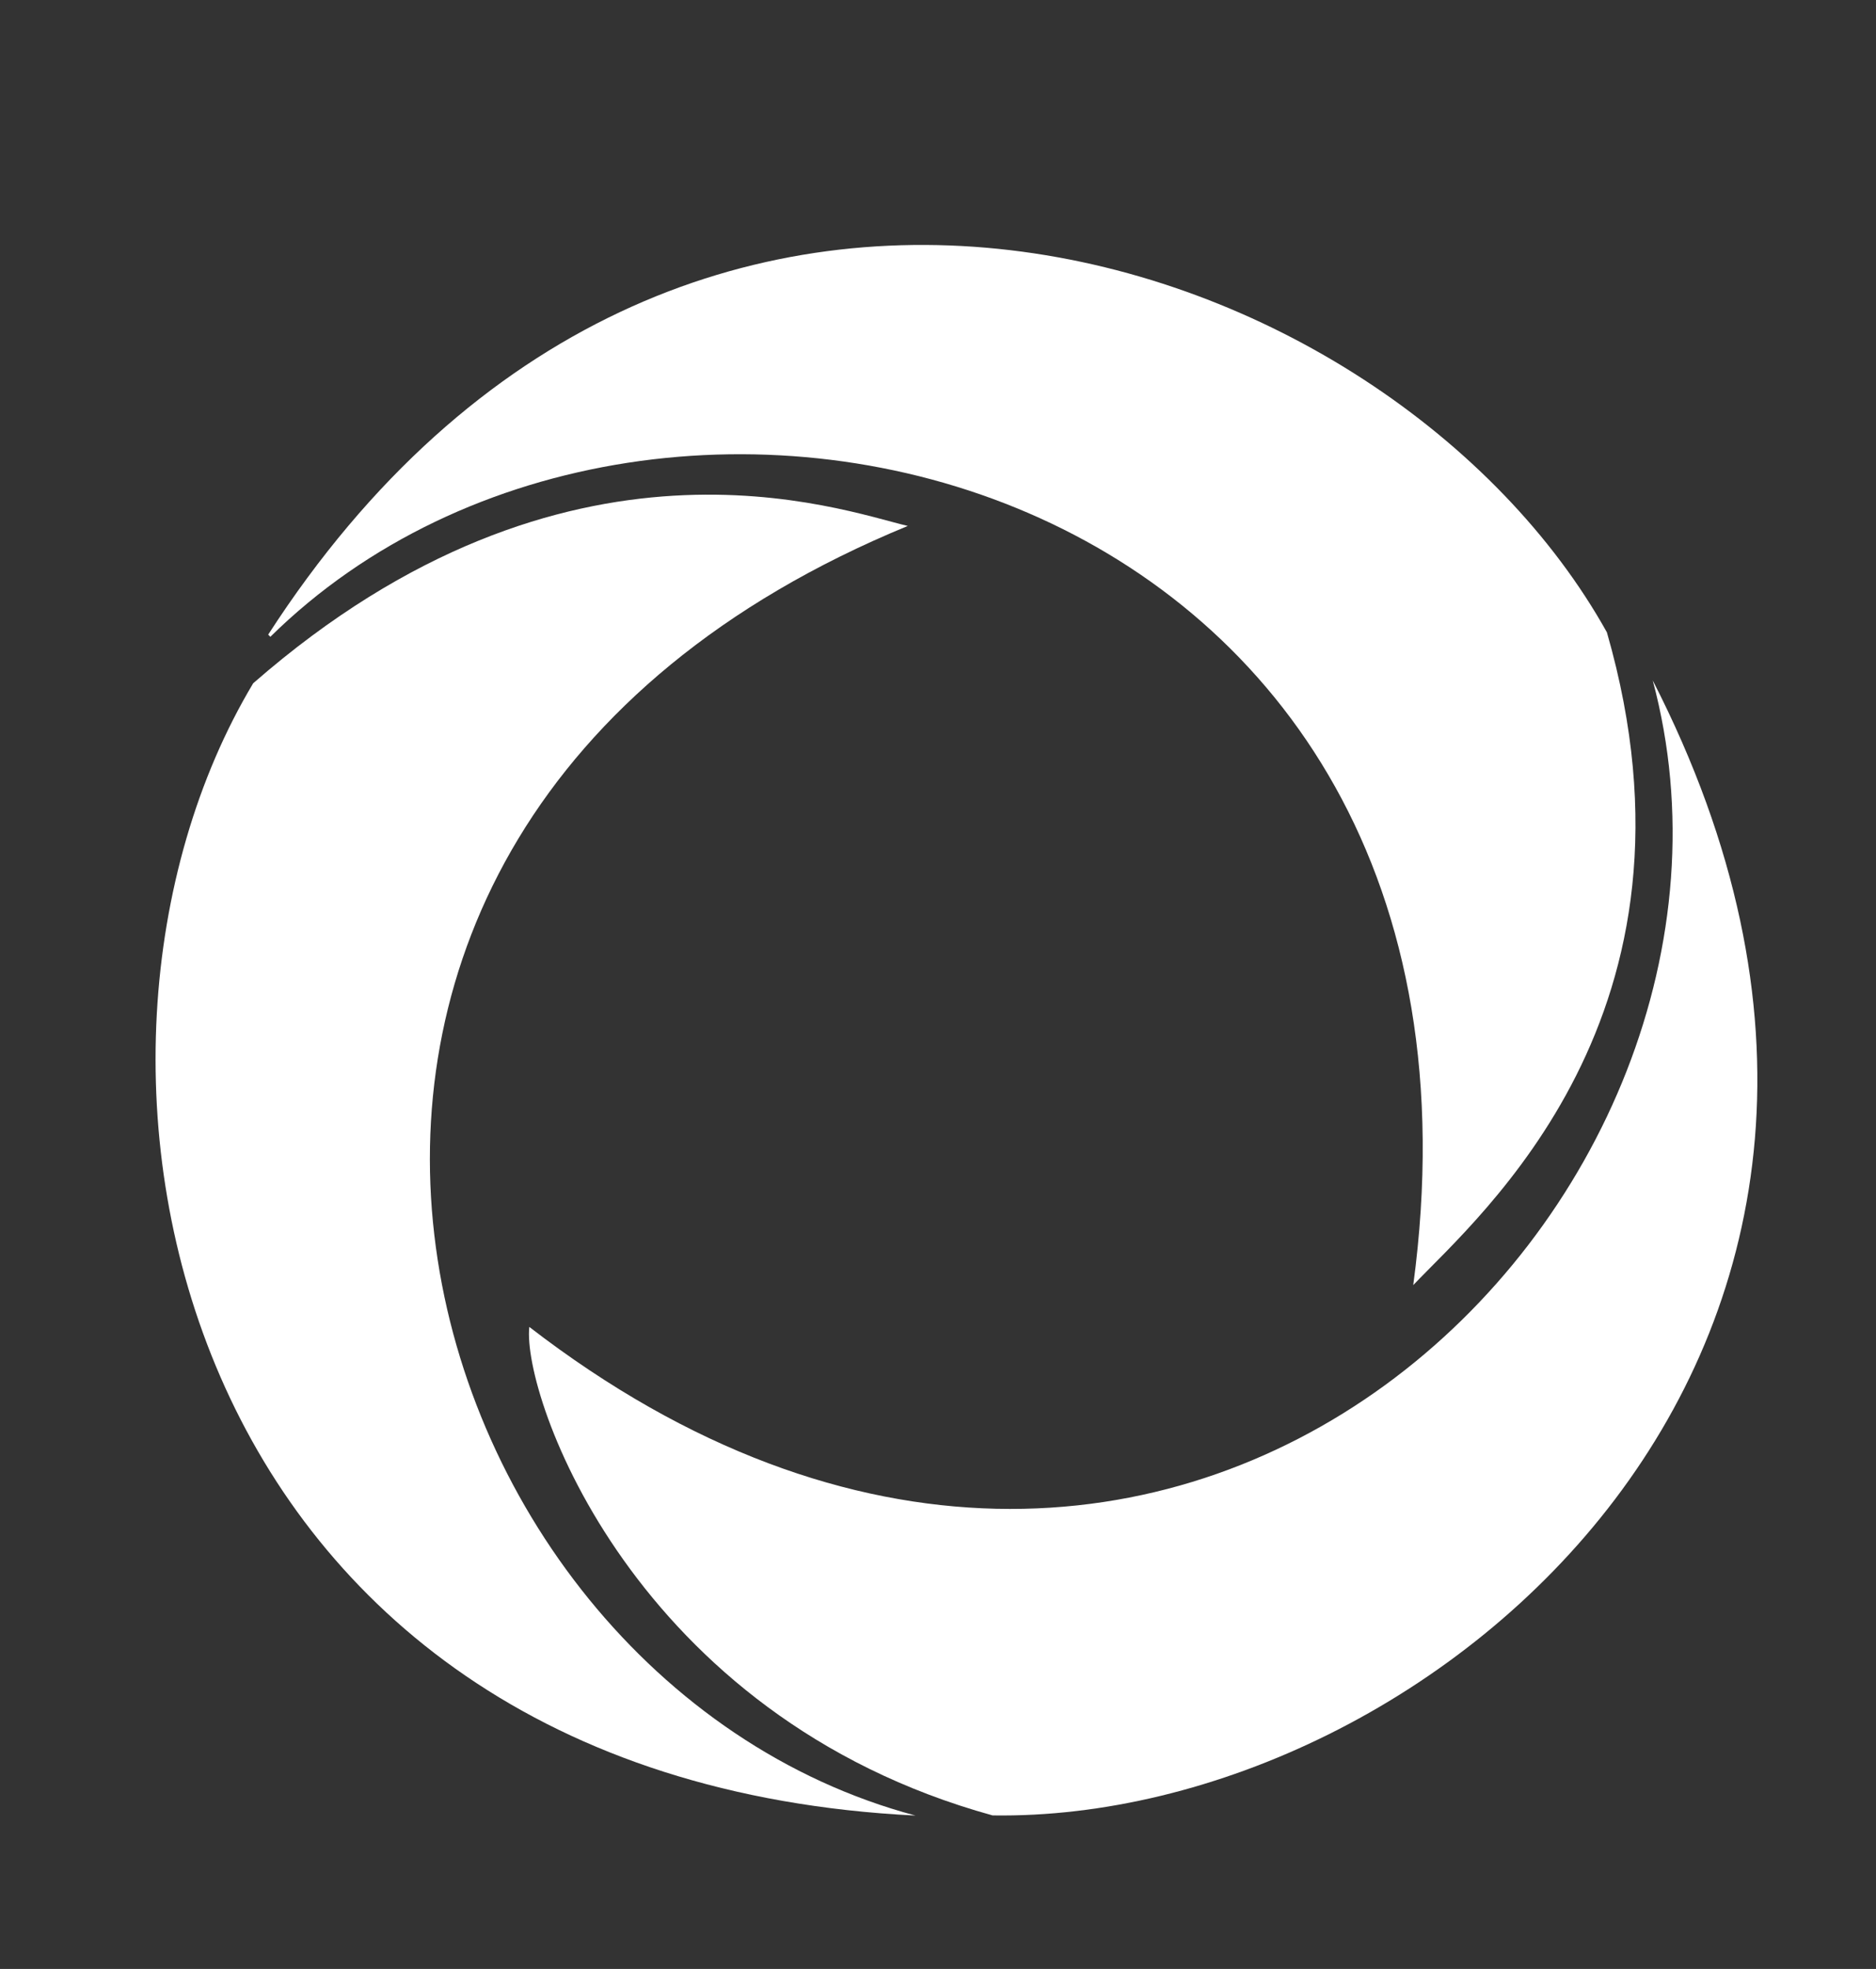 <?xml version="1.0" encoding="utf-8"?>
<!-- Generator: Adobe Illustrator 14.0.0, SVG Export Plug-In . SVG Version: 6.00 Build 43363)  -->
<!DOCTYPE svg PUBLIC "-//W3C//DTD SVG 1.1//EN" "http://www.w3.org/Graphics/SVG/1.1/DTD/svg11.dtd">
<svg version="1.1" xmlns="http://www.w3.org/2000/svg" xmlns:xlink="http://www.w3.org/1999/xlink" x="0px" y="0px"
	 width="270.182px" height="283.465px" viewBox="0 0 270.182 283.465" enable-background="new 0 0 270.182 283.465"
	 xml:space="preserve">
<rect x="0" y="0" width="270.182" height="283.465" fill="#333333" stroke="none"/>
<g id="Layer_2" display="none">
	<rect x="-40.366" y="-36.194" display="inline" width="3678.368" height="369.038"/>
</g>
<g id="Layer_1">
	<g>
		<g id="XMLID_3_">
			<g>
				<path fill="#BCBEC0" d="M231.427-298.82c15.793,54.914-18.291,83.889-27.891,93.974C219.29-321.937,94.701-353.1,38.935-298.179
					l-0.309-0.318C97.612-389.779,200.278-354.706,231.427-298.82z"/>
			</g>
			<g>
			</g>
		</g>
		<g id="XMLID_2_">
			<g>
				<path fill="#BCBEC0" d="M142.953-128.496c-51.723-14.272-67.792-60.38-66.723-70.328
					c92.736,71.547,181.914-18.126,161.795-93.08C287.038-196.312,206.187-127.537,142.953-128.496z"/>
			</g>
			<g>
			</g>
		</g>
		<g id="XMLID_1_">
			<g>
				<path fill="#BCBEC0" d="M36.465-291.491c45.305-39.564,84.685-24.893,94.274-22.649
					c-108.337,44.567-73.877,165.671,1.108,185.666C24.561-133.776,3.996-237.245,36.465-291.491z"/>
			</g>
			<g>
			</g>
		</g>
	</g>
	<g>
		<g>
			<g id="XMLID_15_">
				<g>
					<path d="M316.849-991.375c12.134-90.182-83.823-114.183-126.773-71.884l-0.238-0.245
						c45.431-70.304,124.502-43.291,148.493-0.249C350.494-1021.459,324.243-999.143,316.849-991.375z"/>
				</g>
				<g>
				</g>
			</g>
			<g id="XMLID_14_">
				<g>
					<path d="M270.182-932.578c-39.835-10.992-52.212-46.504-51.389-54.166c71.424,55.105,140.108-13.961,124.612-71.688
						C381.154-984.809,318.884-931.839,270.182-932.578z"/>
				</g>
				<g>
				</g>
			</g>
			<g id="XMLID_13_">
				<g>
					<path d="M260.79-1075.563c-83.439,34.325-56.899,127.598,0.854,142.997c-82.631-4.083-98.47-83.773-73.462-125.553
						C223.074-1088.591,253.404-1077.292,260.79-1075.563z"/>
				</g>
				<g>
				</g>
			</g>
		</g>
		<g>
			<g>
				<path d="M376.091-1035.232H388.8v51.399c0,1.599,1.321,3.006,2.915,3.006h22.22v11.488h-24.857
					c-7.146,0-12.986-5.839-12.986-12.895V-1035.232z"/>
				<path d="M447.092-1036.267c18.171,0,31.253,13.355,31.253,33.976c0,20.612-13.082,33.991-31.253,33.991
					c-18.165,0-31.166-13.379-31.166-33.991C415.926-1022.912,428.927-1036.267,447.092-1036.267z M447.092-979.884
					c11.01,0,18.171-8.563,18.171-22.407c0-12.417-7.161-22.493-18.171-22.493c-11.014,0-18.074,8.654-18.074,22.493
					C429.018-988.447,436.079-979.884,447.092-979.884z"/>
				<path d="M528.759-980.63v-12.714l0,0v-11.287h12.703v25.557c0,8.4-14.316,10.684-21.654,10.775
					c-9.693,0-18.443-2.834-24.854-10.167c-5.643-6.496-8.094-15.16-8.094-23.824c0-7.424,1.886-14.958,6.399-21.358
					c5.936-8.664,15.251-12.527,25.992-12.618c6.683,0,12.694,1.216,18.917,3.379v11.685h-1.604
					c-4.801-2.446-11.483-3.581-16.758-3.581c-6.209,0-12.145,2.346-15.815,7.534c-2.815,4.05-4.05,10.167-4.05,15.059
					c0,13.925,7.348,22.493,21.655,22.493C524.048-979.697,526.59-979.975,528.759-980.63z"/>
				<path d="M583.103-1036.267c18.165,0,31.252,13.355,31.252,33.976c0,20.612-13.087,33.991-31.252,33.991
					c-18.171,0-31.157-13.379-31.157-33.991C551.946-1022.912,564.932-1036.267,583.103-1036.267z M583.103-979.884
					c11.014,0,18.165-8.563,18.165-22.407c0-12.417-7.151-22.493-18.165-22.493c-11.01,0-18.075,8.654-18.075,22.493
					C565.028-988.447,572.093-979.884,583.103-979.884z"/>
				<path d="M617.691-1023.74v-11.493h48.949v11.493h-18.262v54.401h-12.703v-54.401H617.691z"/>
				<path d="M686.908-969.339h-12.705v-65.894h12.705V-969.339z"/>
				<path d="M704.345-1022.438c0-7.056,5.744-12.795,12.805-12.795h8.755c5.552,0.182,10.636-0.091,16.007,2.451
					c6.869,3.289,10.062,10.914,10.062,18.256c0,6.965-2.441,13.556-8.741,17.414c-4.992,3.111-11.205,3.958-17.236,3.958h-8.941
					v23.814h-12.709V-1022.438z M717.054-1004.449h9.606c6.214,0,12.331-2.451,12.331-9.789c0-8.563-4.705-9.799-12.805-9.799
					h-7.529c-1.604,0-1.604,1.513-1.604,3.111V-1004.449z"/>
				<path d="M790.793-1036.267c18.175,0,31.262,13.355,31.262,33.976c0,20.612-13.087,33.991-31.262,33.991
					c-18.166,0-31.157-13.379-31.157-33.991C759.636-1022.912,772.627-1036.267,790.793-1036.267z M790.793-979.884
					c11.015,0,18.175-8.563,18.175-22.407c0-12.417-7.16-22.493-18.175-22.493s-18.075,8.654-18.075,22.493
					C772.718-988.447,779.779-979.884,790.793-979.884z"/>
			</g>
		</g>
		<path d="M840.106-975.063c0,3.733-3.021,6.764-6.759,6.764c-3.743,0-6.764-3.03-6.764-6.764c0-3.739,3.021-6.769,6.764-6.769
			C837.085-981.832,840.106-978.802,840.106-975.063z"/>
		<g>
			<path d="M854.83-1003.942c0-4.547,3.7-8.252,8.253-8.252h5.639c3.59,0.12,6.864-0.062,10.32,1.575
				c4.433,2.13,6.5,7.041,6.5,11.775c0,4.49-1.585,8.741-5.648,11.23c-3.222,1.996-7.218,2.551-11.104,2.551h-5.769v15.356h-8.19
				V-1003.942z M863.02-992.348h6.185c4.012,0,7.955-1.58,7.955-6.319c0-5.514-3.034-6.304-8.257-6.304h-4.849
				c-1.034,0-1.034,0.967-1.034,2.006V-992.348z"/>
			<path d="M888.882-1004.794v-7.4h31.559v7.4h-11.779v35.087h-8.19v-35.087H888.882z"/>
		</g>
	</g>
	<g>
		<g>
			<path fill="#BCBEC0" d="M409.791-238.599c13.268,9.4,19.052,24.594,19.052,39.556c0,14.22-6.516,27.242-16.639,35.688
				c-14.47,12.057-33.522,15.915-51.61,15.915c-17.363,0-33.765-3.38-50.164-8.678v-29.669h3.864
				c13.262,4.577,29.42,8.931,46.543,8.931c13.018,0,36.653-3.624,36.413-21.711c-0.237-11.58-11.332-17.367-21.7-20.493
				c-12.789-3.867-26.051-7.479-38.348-13.267c-17.366-8.679-27.497-24.603-27.497-42.925c0-13.276,6.994-25.324,16.399-33.525
				c10.854-8.921,25.083-12.546,39.072-12.78c18.325,0,34.73,3.128,52.574,8.201v29.417h-4.339
				c-11.822-4.588-31.835-8.201-46.306-8.201c-10.13,0-25.808,3.612-25.808,16.158s19.776,17.601,30.868,21.711
				C384.951-250.18,398.215-246.321,409.791-238.599z"/>
			<path fill="#BCBEC0" d="M491.776-150.09h-32.56v-168.817h32.56V-150.09z"/>
			<path fill="#BCBEC0" d="M511.068-289.481v-29.426h125.407v29.426h-46.791v139.391h-32.557v-139.391H511.068z"/>
			<path fill="#BCBEC0" d="M654.546-318.907h116.967v29.426h-84.41v39.752h62.464v28.227h-62.464v34.507
				c0,4.111,3.618,7.48,7.721,7.48h76.689v29.425h-84.41c-18.088,0-32.558-14.716-32.558-32.551V-318.907z"/>
		</g>
		<path fill="#BCBEC0" d="M825.275-166.987c0,8.246-6.682,14.933-14.924,14.933c-8.245,0-14.93-6.688-14.93-14.933
			c0-8.236,6.685-14.923,14.93-14.923C818.593-181.911,825.275-175.224,825.275-166.987z"/>
		<g>
			<path fill="#BCBEC0" d="M852.394-282.381c0-17.587,14.3-31.882,31.89-31.882h21.812c13.842,0.458,26.503-0.244,39.877,6.099
				c17.119,8.196,25.093,27.198,25.093,45.487c0,17.356-6.097,33.779-21.813,43.402c-12.43,7.737-27.912,9.842-42.921,9.842h-22.274
				v59.343h-31.664V-282.381z M884.058-237.576h23.917c15.486,0,30.722-6.098,30.722-24.399c0-21.327-11.719-24.388-31.896-24.388
				h-18.761c-3.981,0-3.981,3.763-3.981,7.745V-237.576z"/>
			<path fill="#BCBEC0" d="M983.988-285.65v-28.613h121.958v28.613h-45.5v135.561h-31.661V-285.65H983.988z"/>
		</g>
	</g>
	<g>
		<g id="XMLID_6_">
			<g>
				<path fill="#58595B" d="M1465.181-298.82c15.793,54.914-18.291,83.889-27.891,93.974
					c15.754-117.091-108.834-148.254-164.601-93.333l-0.309-0.318C1331.367-389.779,1434.032-354.706,1465.181-298.82z"/>
			</g>
			<g>
			</g>
		</g>
		<g id="XMLID_5_">
			<g>
				<path fill="#58595B" d="M1376.707-128.496c-51.723-14.272-67.792-60.38-66.723-70.328
					c92.736,71.547,181.914-18.126,161.795-93.08C1520.792-196.312,1439.941-127.537,1376.707-128.496z"/>
			</g>
			<g>
			</g>
		</g>
		<g id="XMLID_4_">
			<g>
				<path fill="#58595B" d="M1270.22-291.491c45.305-39.564,84.685-24.893,94.274-22.649
					c-108.337,44.567-73.877,165.671,1.108,185.666C1258.315-133.776,1237.75-237.245,1270.22-291.491z"/>
			</g>
			<g>
			</g>
		</g>
	</g>
	<g>
		<g>
			<path fill="#58595B" d="M1643.545-238.599c13.268,9.4,19.052,24.594,19.052,39.556c0,14.22-6.516,27.242-16.639,35.688
				c-14.47,12.057-33.522,15.915-51.61,15.915c-17.363,0-33.765-3.38-50.164-8.678v-29.669h3.864
				c13.262,4.577,29.42,8.931,46.543,8.931c13.018,0,36.653-3.624,36.413-21.711c-0.237-11.58-11.332-17.367-21.7-20.493
				c-12.789-3.867-26.051-7.479-38.348-13.267c-17.366-8.679-27.497-24.603-27.497-42.925c0-13.276,6.994-25.324,16.399-33.525
				c10.854-8.921,25.083-12.546,39.072-12.78c18.325,0,34.73,3.128,52.574,8.201v29.417h-4.339
				c-11.822-4.588-31.835-8.201-46.306-8.201c-10.13,0-25.808,3.612-25.808,16.158s19.776,17.601,30.868,21.711
				C1618.705-250.18,1631.969-246.321,1643.545-238.599z"/>
			<path fill="#58595B" d="M1725.53-150.09h-32.56v-168.817h32.56V-150.09z"/>
			<path fill="#58595B" d="M1744.822-289.481v-29.426h125.406v29.426h-46.79v139.391h-32.557v-139.391H1744.822z"/>
			<path fill="#58595B" d="M1888.301-318.907h116.967v29.426h-84.409v39.752h62.464v28.227h-62.464v34.507
				c0,4.111,3.618,7.48,7.721,7.48h76.688v29.425h-84.409c-18.088,0-32.558-14.716-32.558-32.551V-318.907z"/>
		</g>
		<path fill="#58595B" d="M2059.029-166.987c0,8.246-6.682,14.933-14.924,14.933c-8.244,0-14.93-6.688-14.93-14.933
			c0-8.236,6.686-14.923,14.93-14.923C2052.348-181.911,2059.029-175.224,2059.029-166.987z"/>
		<g>
			<path fill="#58595B" d="M2086.148-282.381c0-17.587,14.301-31.882,31.891-31.882h21.812c13.843,0.458,26.503-0.244,39.877,6.099
				c17.119,8.196,25.093,27.198,25.093,45.487c0,17.356-6.097,33.779-21.813,43.402c-12.43,7.737-27.912,9.842-42.922,9.842h-22.273
				v59.343h-31.664V-282.381z M2117.813-237.576h23.916c15.486,0,30.722-6.098,30.722-24.399c0-21.327-11.72-24.388-31.896-24.388
				h-18.762c-3.98,0-3.98,3.763-3.98,7.745V-237.576z"/>
			<path fill="#58595B" d="M2217.742-285.65v-28.613h121.959v28.613h-45.5v135.561h-31.66V-285.65H2217.742z"/>
		</g>
	</g>
	<g>
		<g id="XMLID_9_">
			<g>
				<path d="M2689.182-298.82c15.792,54.914-18.291,83.889-27.892,93.974c15.754-117.091-108.834-148.254-164.601-93.333
					l-0.31-0.318C2555.367-389.779,2658.032-354.706,2689.182-298.82z"/>
			</g>
			<g>
			</g>
		</g>
		<g id="XMLID_8_">
			<g>
				<path d="M2600.707-128.496c-51.723-14.272-67.793-60.38-66.723-70.328c92.735,71.547,181.914-18.126,161.795-93.08
					C2744.792-196.312,2663.94-127.537,2600.707-128.496z"/>
			</g>
			<g>
			</g>
		</g>
		<g id="XMLID_7_">
			<g>
				<path d="M2494.22-291.491c45.305-39.564,84.685-24.893,94.274-22.649c-108.337,44.567-73.877,165.671,1.108,185.666
					C2482.315-133.776,2461.75-237.245,2494.22-291.491z"/>
			</g>
			<g>
			</g>
		</g>
	</g>
	<g>
		<g>
			<path d="M2867.545-238.599c13.268,9.4,19.053,24.594,19.053,39.556c0,14.22-6.516,27.242-16.639,35.688
				c-14.471,12.057-33.522,15.915-51.61,15.915c-17.363,0-33.765-3.38-50.163-8.678v-29.669h3.863
				c13.262,4.577,29.42,8.931,46.543,8.931c13.019,0,36.653-3.624,36.413-21.711c-0.237-11.58-11.332-17.367-21.7-20.493
				c-12.789-3.867-26.051-7.479-38.348-13.267c-17.366-8.679-27.496-24.603-27.496-42.925c0-13.276,6.993-25.324,16.398-33.525
				c10.854-8.921,25.084-12.546,39.072-12.78c18.325,0,34.73,3.128,52.574,8.201v29.417h-4.34
				c-11.822-4.588-31.835-8.201-46.305-8.201c-10.131,0-25.809,3.612-25.809,16.158s19.777,17.601,30.869,21.711
				C2842.705-250.18,2855.969-246.321,2867.545-238.599z"/>
			<path d="M2949.53-150.09h-32.56v-168.817h32.56V-150.09z"/>
			<path d="M2968.822-289.481v-29.426h125.406v29.426h-46.79v139.391h-32.558v-139.391H2968.822z"/>
			<path d="M3112.301-318.907h116.967v29.426h-84.409v39.752h62.464v28.227h-62.464v34.507c0,4.111,3.618,7.48,7.721,7.48h76.688
				v29.425h-84.409c-18.088,0-32.558-14.716-32.558-32.551V-318.907z"/>
		</g>
		<path d="M3283.029-166.987c0,8.246-6.682,14.933-14.924,14.933c-8.244,0-14.93-6.688-14.93-14.933
			c0-8.236,6.686-14.923,14.93-14.923C3276.348-181.911,3283.029-175.224,3283.029-166.987z"/>
		<g>
			<path d="M3310.148-282.381c0-17.587,14.301-31.882,31.891-31.882h21.812c13.843,0.458,26.503-0.244,39.877,6.099
				c17.119,8.196,25.093,27.198,25.093,45.487c0,17.356-6.097,33.779-21.813,43.402c-12.43,7.737-27.912,9.842-42.922,9.842h-22.273
				v59.343h-31.664V-282.381z M3341.813-237.576h23.916c15.486,0,30.722-6.098,30.722-24.399c0-21.327-11.72-24.388-31.896-24.388
				h-18.762c-3.98,0-3.98,3.763-3.98,7.745V-237.576z"/>
			<path d="M3441.742-285.65v-28.613h121.959v28.613h-45.5v135.561h-31.66V-285.65H3441.742z"/>
		</g>
	</g>
	<g>
		<g id="XMLID_21_">
			<g>
				<path fill="#FFFFFF" d="M231.427,91.04c15.793,54.914-18.291,83.889-27.891,93.974C219.29,67.922,94.701,36.76,38.935,91.68
					l-0.309-0.318C97.612,0.081,200.278,35.154,231.427,91.04z"/>
			</g>
			<g>
			</g>
		</g>
		<g id="XMLID_20_">
			<g>
				<path fill="#FFFFFF" d="M142.953,261.364C91.23,247.092,75.16,200.983,76.23,191.036
					c92.736,71.547,181.914-18.127,161.795-93.08C287.038,193.547,206.187,262.322,142.953,261.364z"/>
			</g>
			<g>
			</g>
		</g>
		<g id="XMLID_19_">
			<g>
				<path fill="#FFFFFF" d="M36.465,98.369C81.77,58.805,121.15,73.476,130.74,75.72c-108.337,44.567-73.877,165.671,1.108,185.665
					C24.561,256.083,3.996,152.615,36.465,98.369z"/>
			</g>
			<g>
			</g>
		</g>
	</g>
	<g>
		<g>
			<path fill="#FFFFFF" d="M409.791,151.261c13.268,9.399,19.052,24.594,19.052,39.556c0,14.221-6.516,27.242-16.639,35.688
				c-14.47,12.058-33.522,15.915-51.61,15.915c-17.363,0-33.765-3.381-50.164-8.678v-29.67h3.864
				c13.262,4.577,29.42,8.931,46.543,8.931c13.018,0,36.653-3.624,36.413-21.711c-0.237-11.579-11.332-17.366-21.7-20.493
				c-12.789-3.867-26.051-7.479-38.348-13.266c-17.366-8.68-27.497-24.604-27.497-42.926c0-13.275,6.994-25.324,16.399-33.525
				c10.854-8.921,25.083-12.546,39.072-12.78c18.325,0,34.73,3.128,52.574,8.201v29.417h-4.339
				c-11.822-4.588-31.835-8.201-46.306-8.201c-10.13,0-25.808,3.613-25.808,16.158c0,12.547,19.776,17.602,30.868,21.712
				C384.951,139.68,398.215,143.538,409.791,151.261z"/>
			<path fill="#FFFFFF" d="M491.776,239.77h-32.56V70.952h32.56V239.77z"/>
			<path fill="#FFFFFF" d="M511.068,100.379V70.952h125.407v29.427h-46.791V239.77h-32.557V100.379H511.068z"/>
			<path fill="#FFFFFF" d="M654.546,70.952h116.967v29.427h-84.41v39.752h62.464v28.227h-62.464v34.506
				c0,4.111,3.618,7.48,7.721,7.48h76.689v29.426h-84.41c-18.088,0-32.558-14.717-32.558-32.551V70.952z"/>
		</g>
		<path fill="#FFFFFF" d="M825.275,222.872c0,8.245-6.682,14.933-14.924,14.933c-8.245,0-14.93-6.688-14.93-14.933
			c0-8.236,6.685-14.923,14.93-14.923C818.593,207.949,825.275,214.636,825.275,222.872z"/>
		<g>
			<path fill="#FFFFFF" d="M852.394,107.479c0-17.587,14.3-31.882,31.89-31.882h21.812c13.842,0.458,26.503-0.244,39.877,6.099
				c17.119,8.196,25.093,27.197,25.093,45.487c0,17.356-6.097,33.778-21.813,43.401c-12.43,7.737-27.912,9.842-42.921,9.842h-22.274
				v59.344h-31.664V107.479z M884.058,152.283h23.917c15.486,0,30.722-6.098,30.722-24.399c0-21.327-11.719-24.388-31.896-24.388
				h-18.761c-3.981,0-3.981,3.762-3.981,7.744V152.283z"/>
			<path fill="#FFFFFF" d="M983.988,104.209V75.596h121.958v28.613h-45.5V239.77h-31.661V104.209H983.988z"/>
		</g>
	</g>
	<g>
		<g id="XMLID_18_">
			<g>
				<path fill="#808285" d="M1465.181,91.04c15.793,54.914-18.291,83.889-27.891,93.974
					c15.754-117.091-108.834-148.254-164.601-93.333l-0.309-0.318C1331.367,0.081,1434.032,35.154,1465.181,91.04z"/>
			</g>
			<g>
			</g>
		</g>
		<g id="XMLID_17_">
			<g>
				<path fill="#808285" d="M1376.707,261.364c-51.723-14.272-67.792-60.381-66.723-70.328
					c92.736,71.547,181.914-18.127,161.795-93.08C1520.792,193.547,1439.941,262.322,1376.707,261.364z"/>
			</g>
			<g>
			</g>
		</g>
		<g id="XMLID_16_">
			<g>
				<path fill="#808285" d="M1270.22,98.369c45.305-39.564,84.685-24.893,94.274-22.649
					c-108.337,44.567-73.877,165.671,1.108,185.665C1258.315,256.083,1237.75,152.615,1270.22,98.369z"/>
			</g>
			<g>
			</g>
		</g>
	</g>
	<g>
		<g>
			<path fill="#808285" d="M1643.545,151.261c13.268,9.399,19.052,24.594,19.052,39.556c0,14.221-6.516,27.242-16.639,35.688
				c-14.47,12.058-33.522,15.915-51.61,15.915c-17.363,0-33.765-3.381-50.164-8.678v-29.67h3.864
				c13.262,4.577,29.42,8.931,46.543,8.931c13.018,0,36.653-3.624,36.413-21.711c-0.237-11.579-11.332-17.366-21.7-20.493
				c-12.789-3.867-26.051-7.479-38.348-13.266c-17.366-8.68-27.497-24.604-27.497-42.926c0-13.275,6.994-25.324,16.399-33.525
				c10.854-8.921,25.083-12.546,39.072-12.78c18.325,0,34.73,3.128,52.574,8.201v29.417h-4.339
				c-11.822-4.588-31.835-8.201-46.306-8.201c-10.13,0-25.808,3.613-25.808,16.158c0,12.547,19.776,17.602,30.868,21.712
				C1618.705,139.68,1631.969,143.538,1643.545,151.261z"/>
			<path fill="#808285" d="M1725.53,239.77h-32.56V70.952h32.56V239.77z"/>
			<path fill="#808285" d="M1744.822,100.379V70.952h125.406v29.427h-46.79V239.77h-32.557V100.379H1744.822z"/>
			<path fill="#808285" d="M1888.301,70.952h116.967v29.427h-84.409v39.752h62.464v28.227h-62.464v34.506
				c0,4.111,3.618,7.48,7.721,7.48h76.688v29.426h-84.409c-18.088,0-32.558-14.717-32.558-32.551V70.952z"/>
		</g>
		<path fill="#808285" d="M2059.029,222.872c0,8.245-6.682,14.933-14.924,14.933c-8.244,0-14.93-6.688-14.93-14.933
			c0-8.236,6.686-14.923,14.93-14.923C2052.348,207.949,2059.029,214.636,2059.029,222.872z"/>
		<g>
			<path fill="#808285" d="M2086.148,107.479c0-17.587,14.301-31.882,31.891-31.882h21.812c13.843,0.458,26.503-0.244,39.877,6.099
				c17.119,8.196,25.093,27.197,25.093,45.487c0,17.356-6.097,33.778-21.813,43.401c-12.43,7.737-27.912,9.842-42.922,9.842h-22.273
				v59.344h-31.664V107.479z M2117.813,152.283h23.916c15.486,0,30.722-6.098,30.722-24.399c0-21.327-11.72-24.388-31.896-24.388
				h-18.762c-3.98,0-3.98,3.762-3.98,7.744V152.283z"/>
			<path fill="#808285" d="M2217.742,104.209V75.596h121.959v28.613h-45.5V239.77h-31.66V104.209H2217.742z"/>
		</g>
	</g>
	<g>
		<g id="XMLID_12_">
			<g>
				<path fill="#FFFFFF" d="M2689.182,91.04c15.792,54.914-18.291,83.889-27.892,93.974
					c15.754-117.091-108.834-148.254-164.601-93.333l-0.31-0.318C2555.367,0.081,2658.032,35.154,2689.182,91.04z"/>
			</g>
			<g>
			</g>
		</g>
		<g id="XMLID_11_">
			<g>
				<path fill="#FFFFFF" d="M2600.707,261.364c-51.723-14.272-67.793-60.381-66.723-70.328
					c92.735,71.547,181.914-18.127,161.795-93.08C2744.792,193.547,2663.94,262.322,2600.707,261.364z"/>
			</g>
			<g>
			</g>
		</g>
		<g id="XMLID_10_">
			<g>
				<path fill="#FFFFFF" d="M2494.22,98.369c45.305-39.564,84.685-24.893,94.274-22.649
					c-108.337,44.567-73.877,165.671,1.108,185.665C2482.315,256.083,2461.75,152.615,2494.22,98.369z"/>
			</g>
			<g>
			</g>
		</g>
	</g>
	<g>
		<g>
			<path fill="#FFFFFF" d="M2867.545,151.261c13.268,9.399,19.053,24.594,19.053,39.556c0,14.221-6.516,27.242-16.639,35.688
				c-14.471,12.058-33.522,15.915-51.61,15.915c-17.363,0-33.765-3.381-50.163-8.678v-29.67h3.863
				c13.262,4.577,29.42,8.931,46.543,8.931c13.019,0,36.653-3.624,36.413-21.711c-0.237-11.579-11.332-17.366-21.7-20.493
				c-12.789-3.867-26.051-7.479-38.348-13.266c-17.366-8.68-27.496-24.604-27.496-42.926c0-13.275,6.993-25.324,16.398-33.525
				c10.854-8.921,25.084-12.546,39.072-12.78c18.325,0,34.73,3.128,52.574,8.201v29.417h-4.34
				c-11.822-4.588-31.835-8.201-46.305-8.201c-10.131,0-25.809,3.613-25.809,16.158c0,12.547,19.777,17.602,30.869,21.712
				C2842.705,139.68,2855.969,143.538,2867.545,151.261z"/>
			<path fill="#FFFFFF" d="M2949.53,239.77h-32.56V70.952h32.56V239.77z"/>
			<path fill="#FFFFFF" d="M2968.822,100.379V70.952h125.406v29.427h-46.79V239.77h-32.558V100.379H2968.822z"/>
			<path fill="#FFFFFF" d="M3112.301,70.952h116.967v29.427h-84.409v39.752h62.464v28.227h-62.464v34.506
				c0,4.111,3.618,7.48,7.721,7.48h76.688v29.426h-84.409c-18.088,0-32.558-14.717-32.558-32.551V70.952z"/>
		</g>
		<path fill="#FFFFFF" d="M3283.029,222.872c0,8.245-6.682,14.933-14.924,14.933c-8.244,0-14.93-6.688-14.93-14.933
			c0-8.236,6.686-14.923,14.93-14.923C3276.348,207.949,3283.029,214.636,3283.029,222.872z"/>
		<g>
			<path fill="#FFFFFF" d="M3310.148,107.479c0-17.587,14.301-31.882,31.891-31.882h21.812c13.843,0.458,26.503-0.244,39.877,6.099
				c17.119,8.196,25.093,27.197,25.093,45.487c0,17.356-6.097,33.778-21.813,43.401c-12.43,7.737-27.912,9.842-42.922,9.842h-22.273
				v59.344h-31.664V107.479z M3341.813,152.283h23.916c15.486,0,30.722-6.098,30.722-24.399c0-21.327-11.72-24.388-31.896-24.388
				h-18.762c-3.98,0-3.98,3.762-3.98,7.744V152.283z"/>
			<path fill="#FFFFFF" d="M3441.742,104.209V75.596h121.959v28.613h-45.5V239.77h-31.66V104.209H3441.742z"/>
		</g>
	</g>
</g>
</svg>

